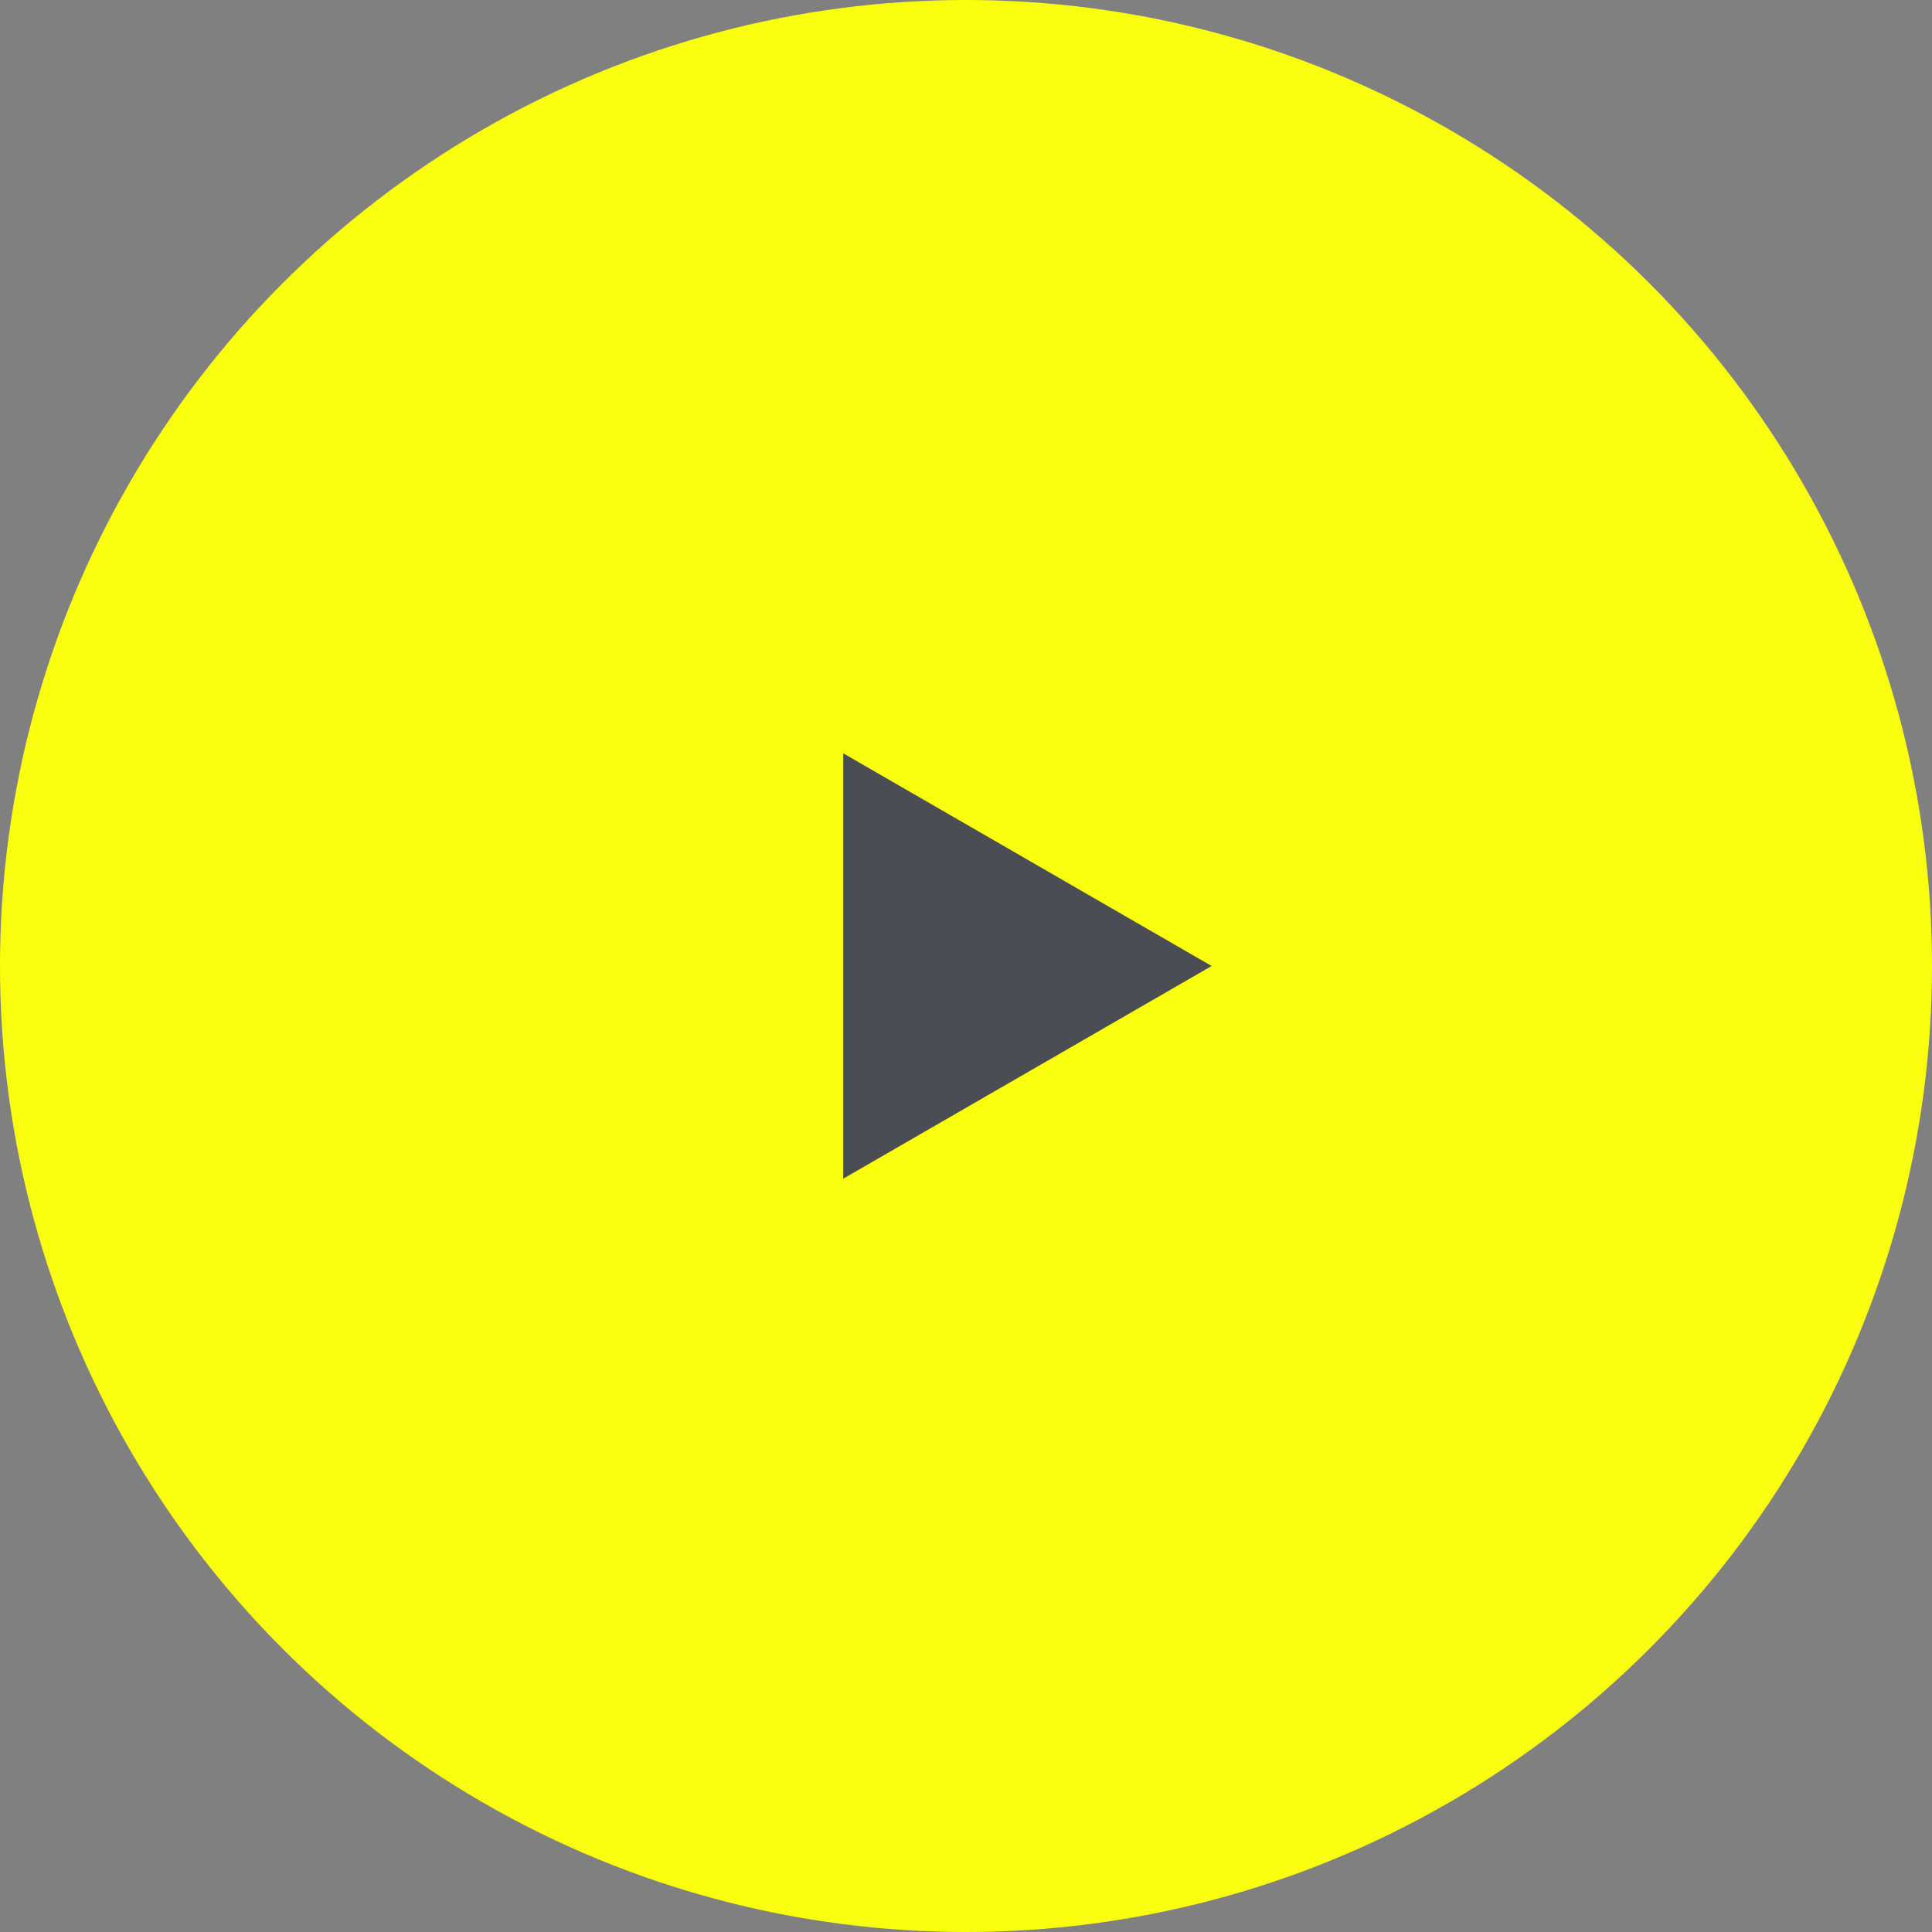<?xml version="1.0" encoding="UTF-8"?> <svg xmlns="http://www.w3.org/2000/svg" width="45" height="45" viewBox="0 0 45 45" fill="none"><rect x="0" y="0" width="45" height="45" fill="#808080" stroke="none"/><circle cx="22.5" cy="22.5" r="22.5" fill="#FAFF0F"></circle><path d="M28.221 22.5L19.64 27.454V17.546L28.221 22.5Z" fill="#4A4D53"></path></svg> 